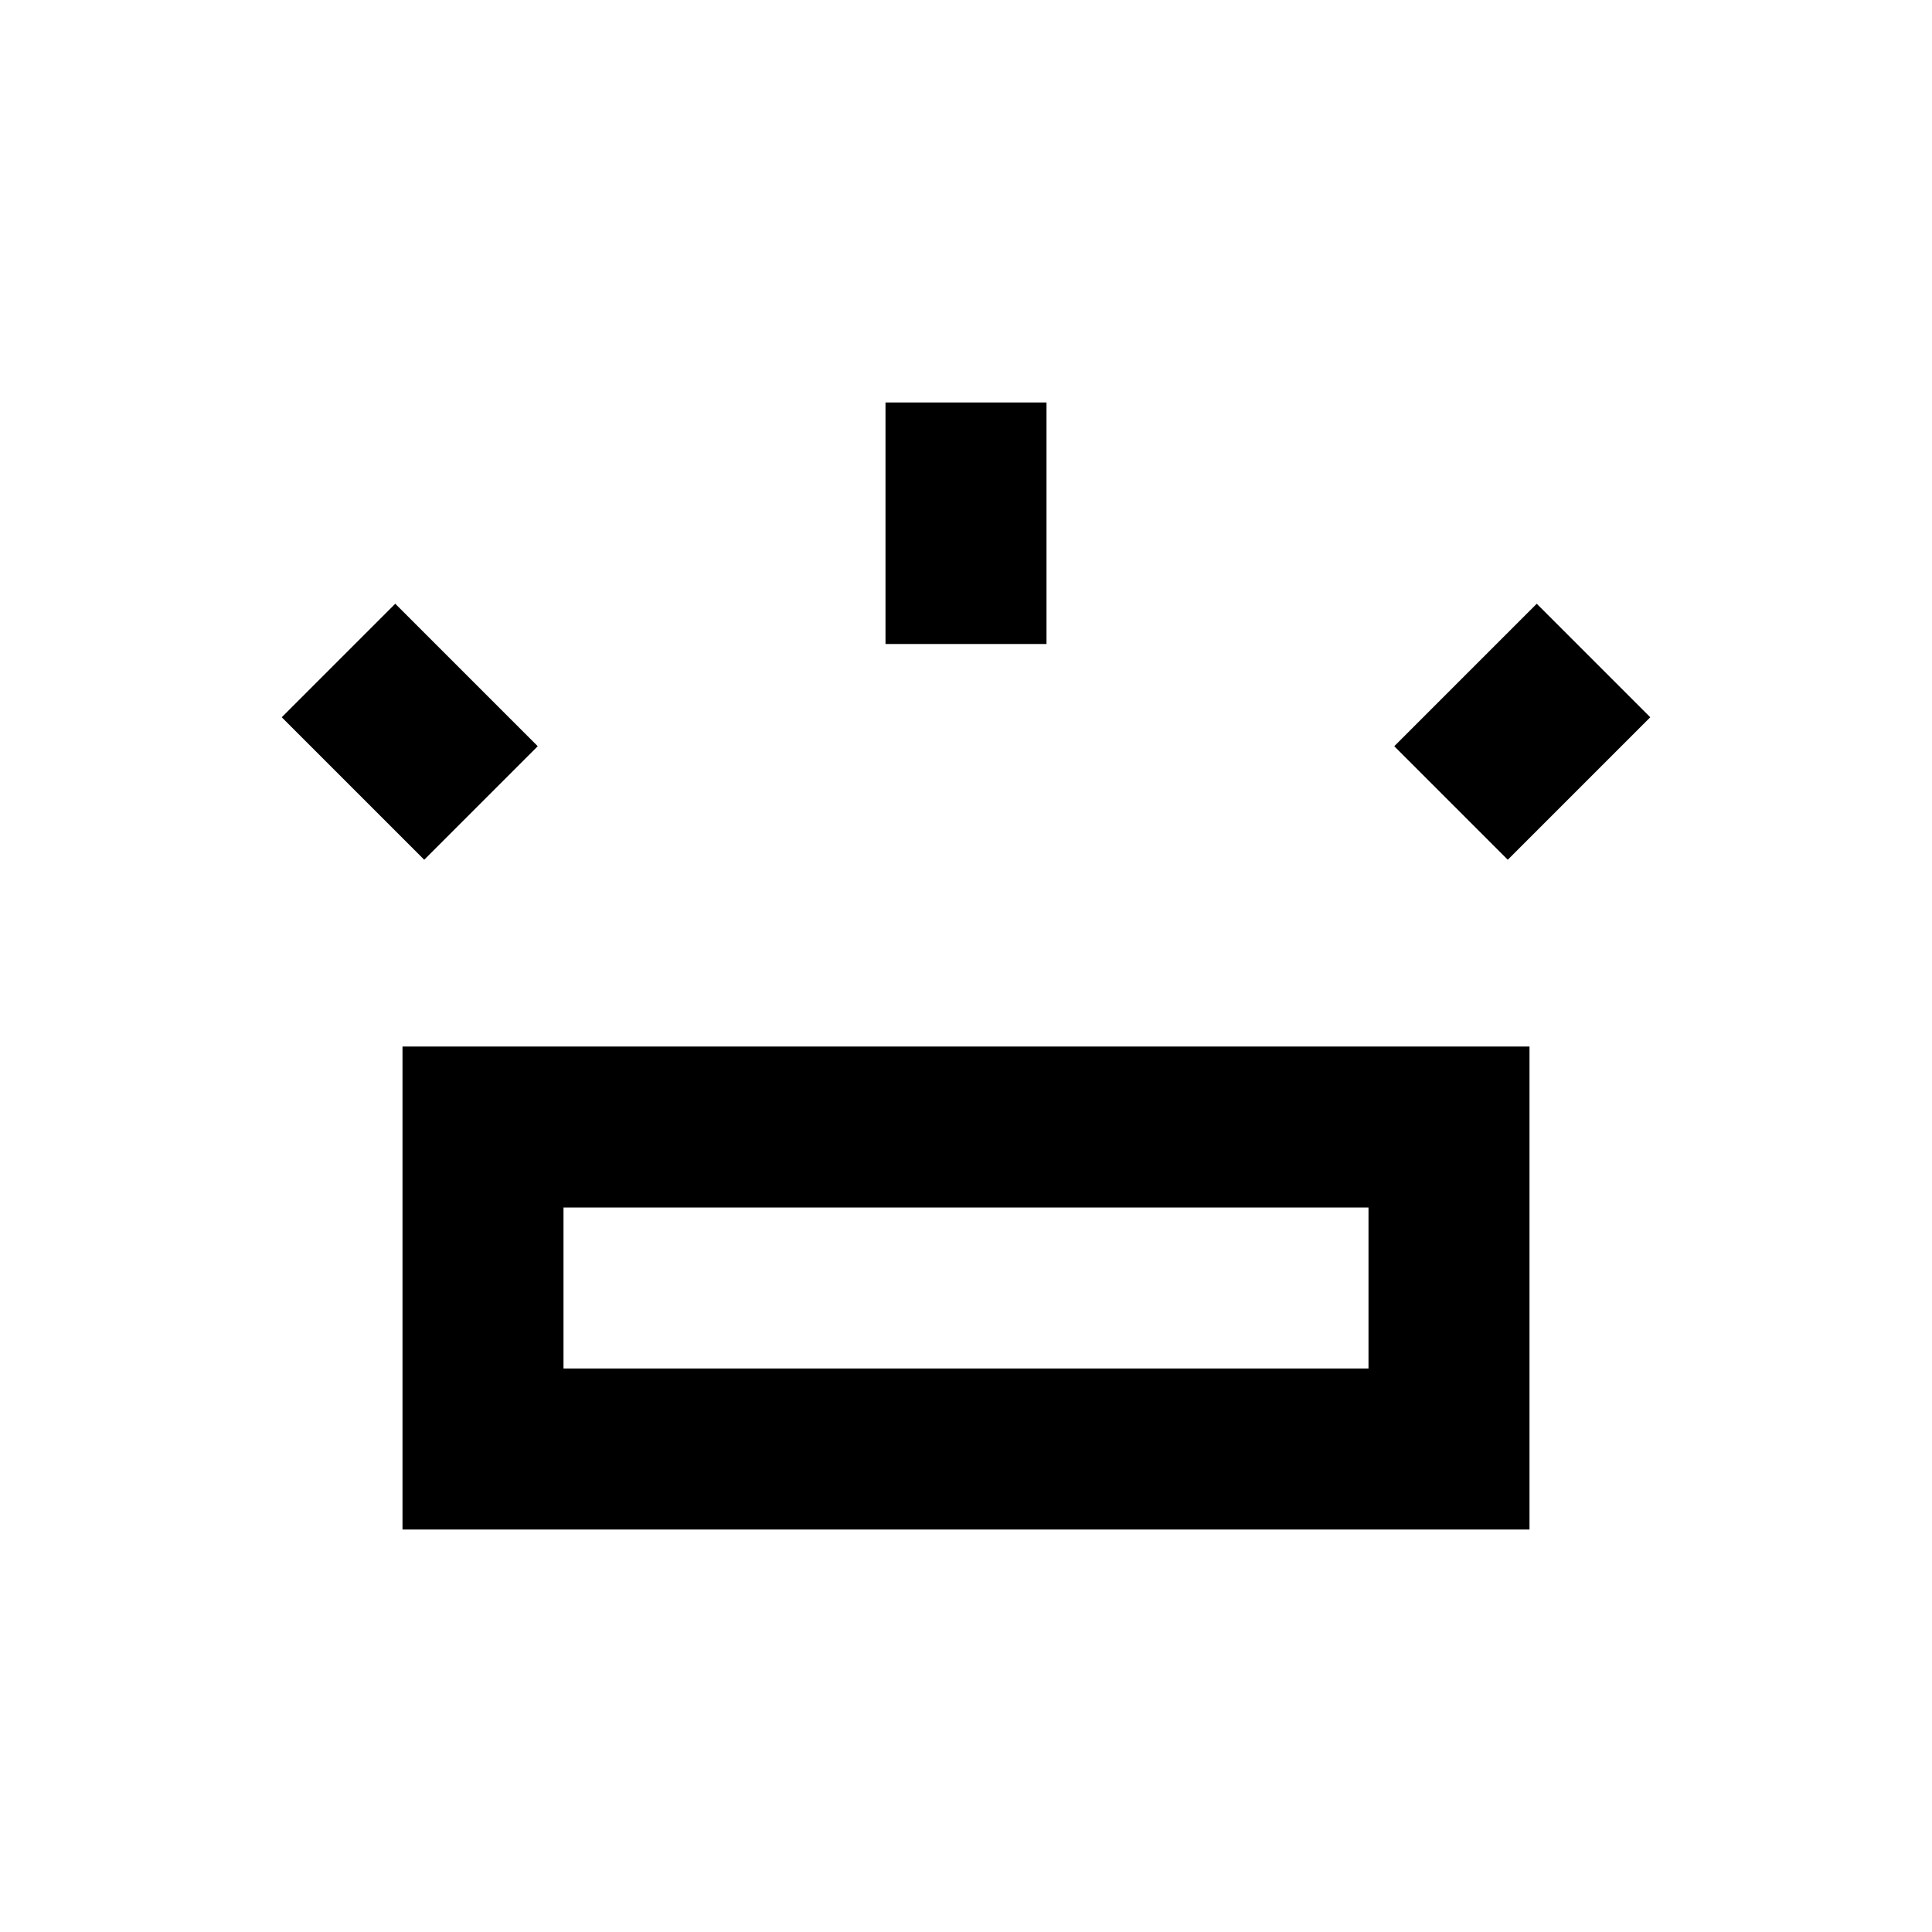 <svg fill="currentColor" xmlns="http://www.w3.org/2000/svg" id="mdi-wall-sconce-flat-variant-outline" viewBox="0 0 24 24"><path d="M5 13V19H19V13H5M17 17H7V15H17V17M18.73 10.68L20.5 8.91L19.09 7.5L17.32 9.27L18.73 10.68M5.27 10.68L6.68 9.27L4.91 7.5L3.5 8.91L5.27 10.68M13 8V5H11V8H13Z" /></svg>